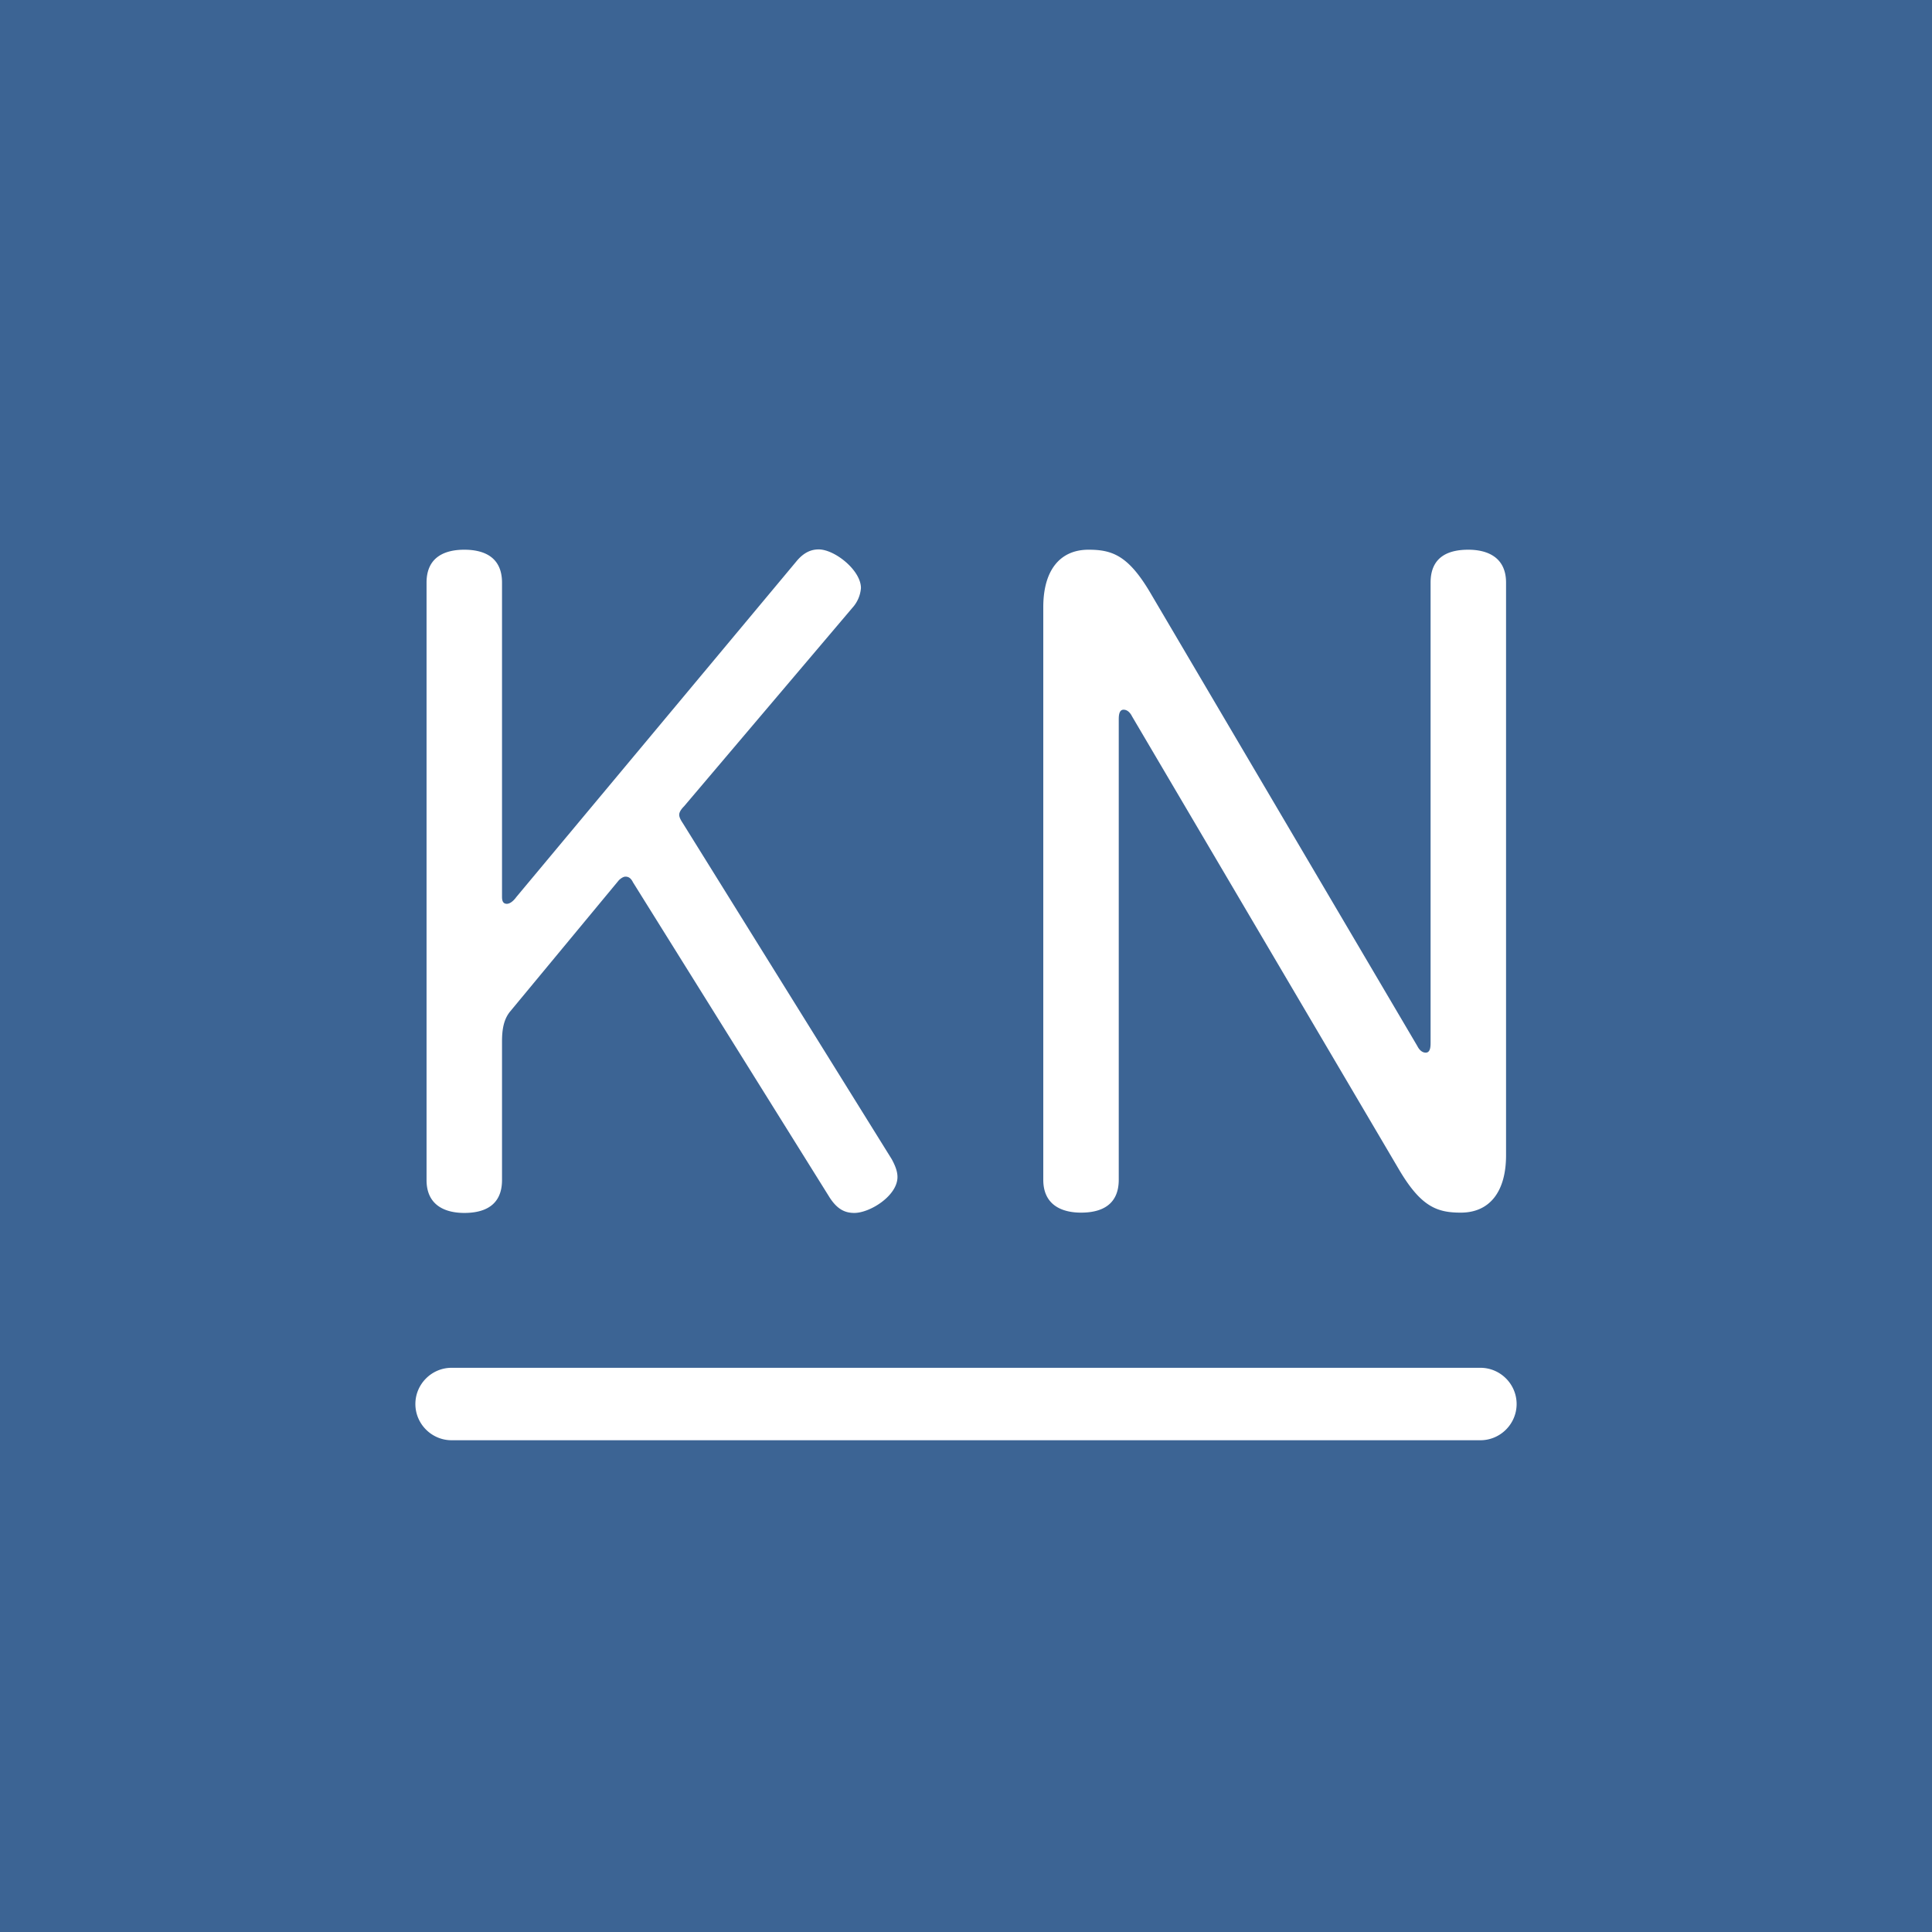 <?xml version="1.0"?>
<svg width="640" height="640" xmlns="http://www.w3.org/2000/svg" xmlns:svg="http://www.w3.org/2000/svg" version="1.1" xml:space="preserve">

 <style id="style2">.st1{fill:#fff}</style>
 <linearGradient gradientTransform="translate(0 -716)" gradientUnits="userSpaceOnUse" id="SVGID_1_" x1="320" x2="320" y1="716" y2="1356">
  <stop id="stop4" offset="0" stop-color="#2b496b"/>
  <stop id="stop6" offset="1" stop-color="#3c6494"/>
 </linearGradient>
 <g class="layer">
  <title>Layer 1</title>
  <rect fill="#3c6494" height="100%" id="svg_1" width="100%" x="0" y="0"/>
  <path class="st1" d="m295.4,384c1.2,2.2 1.9,4.1 1.9,5.9c0,6.2 -9.1,11.9 -14.3,11.9c-3.1,0 -5.6,-1.2 -8.1,-5l-65.2,-104.5c-0.6,-1.2 -1.3,-1.9 -2.5,-1.9c-0.9,0 -1.9,0.9 -2.2,1.2l-36.2,43.7c-1.9,2.5 -2.5,5.6 -2.5,9.7l0,45.9c0,8.7 -6.2,10.9 -12.5,10.9c-5.9,0 -12.5,-2.2 -12.5,-10.9l0,-197.9c0,-8.8 6.5,-10.9 12.5,-10.9c6.2,0 12.5,2.2 12.5,10.9l0,103.9c0,0.9 0,2.5 1.6,2.5s3.1,-2.2 3.1,-2.2l92.7,-111.1c2.5,-3.1 5,-4.1 7.5,-4.1c5.3,0 14,6.9 14,12.8a11,11 0 0 1 -2.8,6.5l-55.8,65.8c-0.9,0.9 -1.6,1.9 -1.6,2.8c0,0.9 0.6,1.9 1.2,2.8l69.2,111.3zm174.1,-37.5c0.3,0.6 1.2,2.2 2.8,2.2s1.6,-2.2 1.6,-3.4l0,-152.3c0,-8.8 6.2,-10.9 12.5,-10.9c5.9,0 12.5,2.2 12.5,10.9l0,189.7c0,11.9 -5.3,19 -15,19c-7.8,0 -13.1,-1.9 -20.3,-14l-88.6,-150.4c-0.3,-0.6 -1.2,-2.2 -2.8,-2.2c-1.6,0 -1.6,2.2 -1.6,3.4l0,152.3c0,8.7 -6.2,10.9 -12.5,10.9c-5.9,0 -12.5,-2.2 -12.5,-10.9l0,-189.7c0,-11.9 5.3,-19 15,-19c7.8,0 13.1,1.9 20.3,14l88.6,150.4zm20.9,130.6l-340.8,0c-6.6,0 -12,-5.4 -12,-12s5.4,-12 12,-12l340.8,0c6.6,0 12,5.4 12,12s-5.4,12 -12,12z" id="path11"/>
 </g>
</svg>